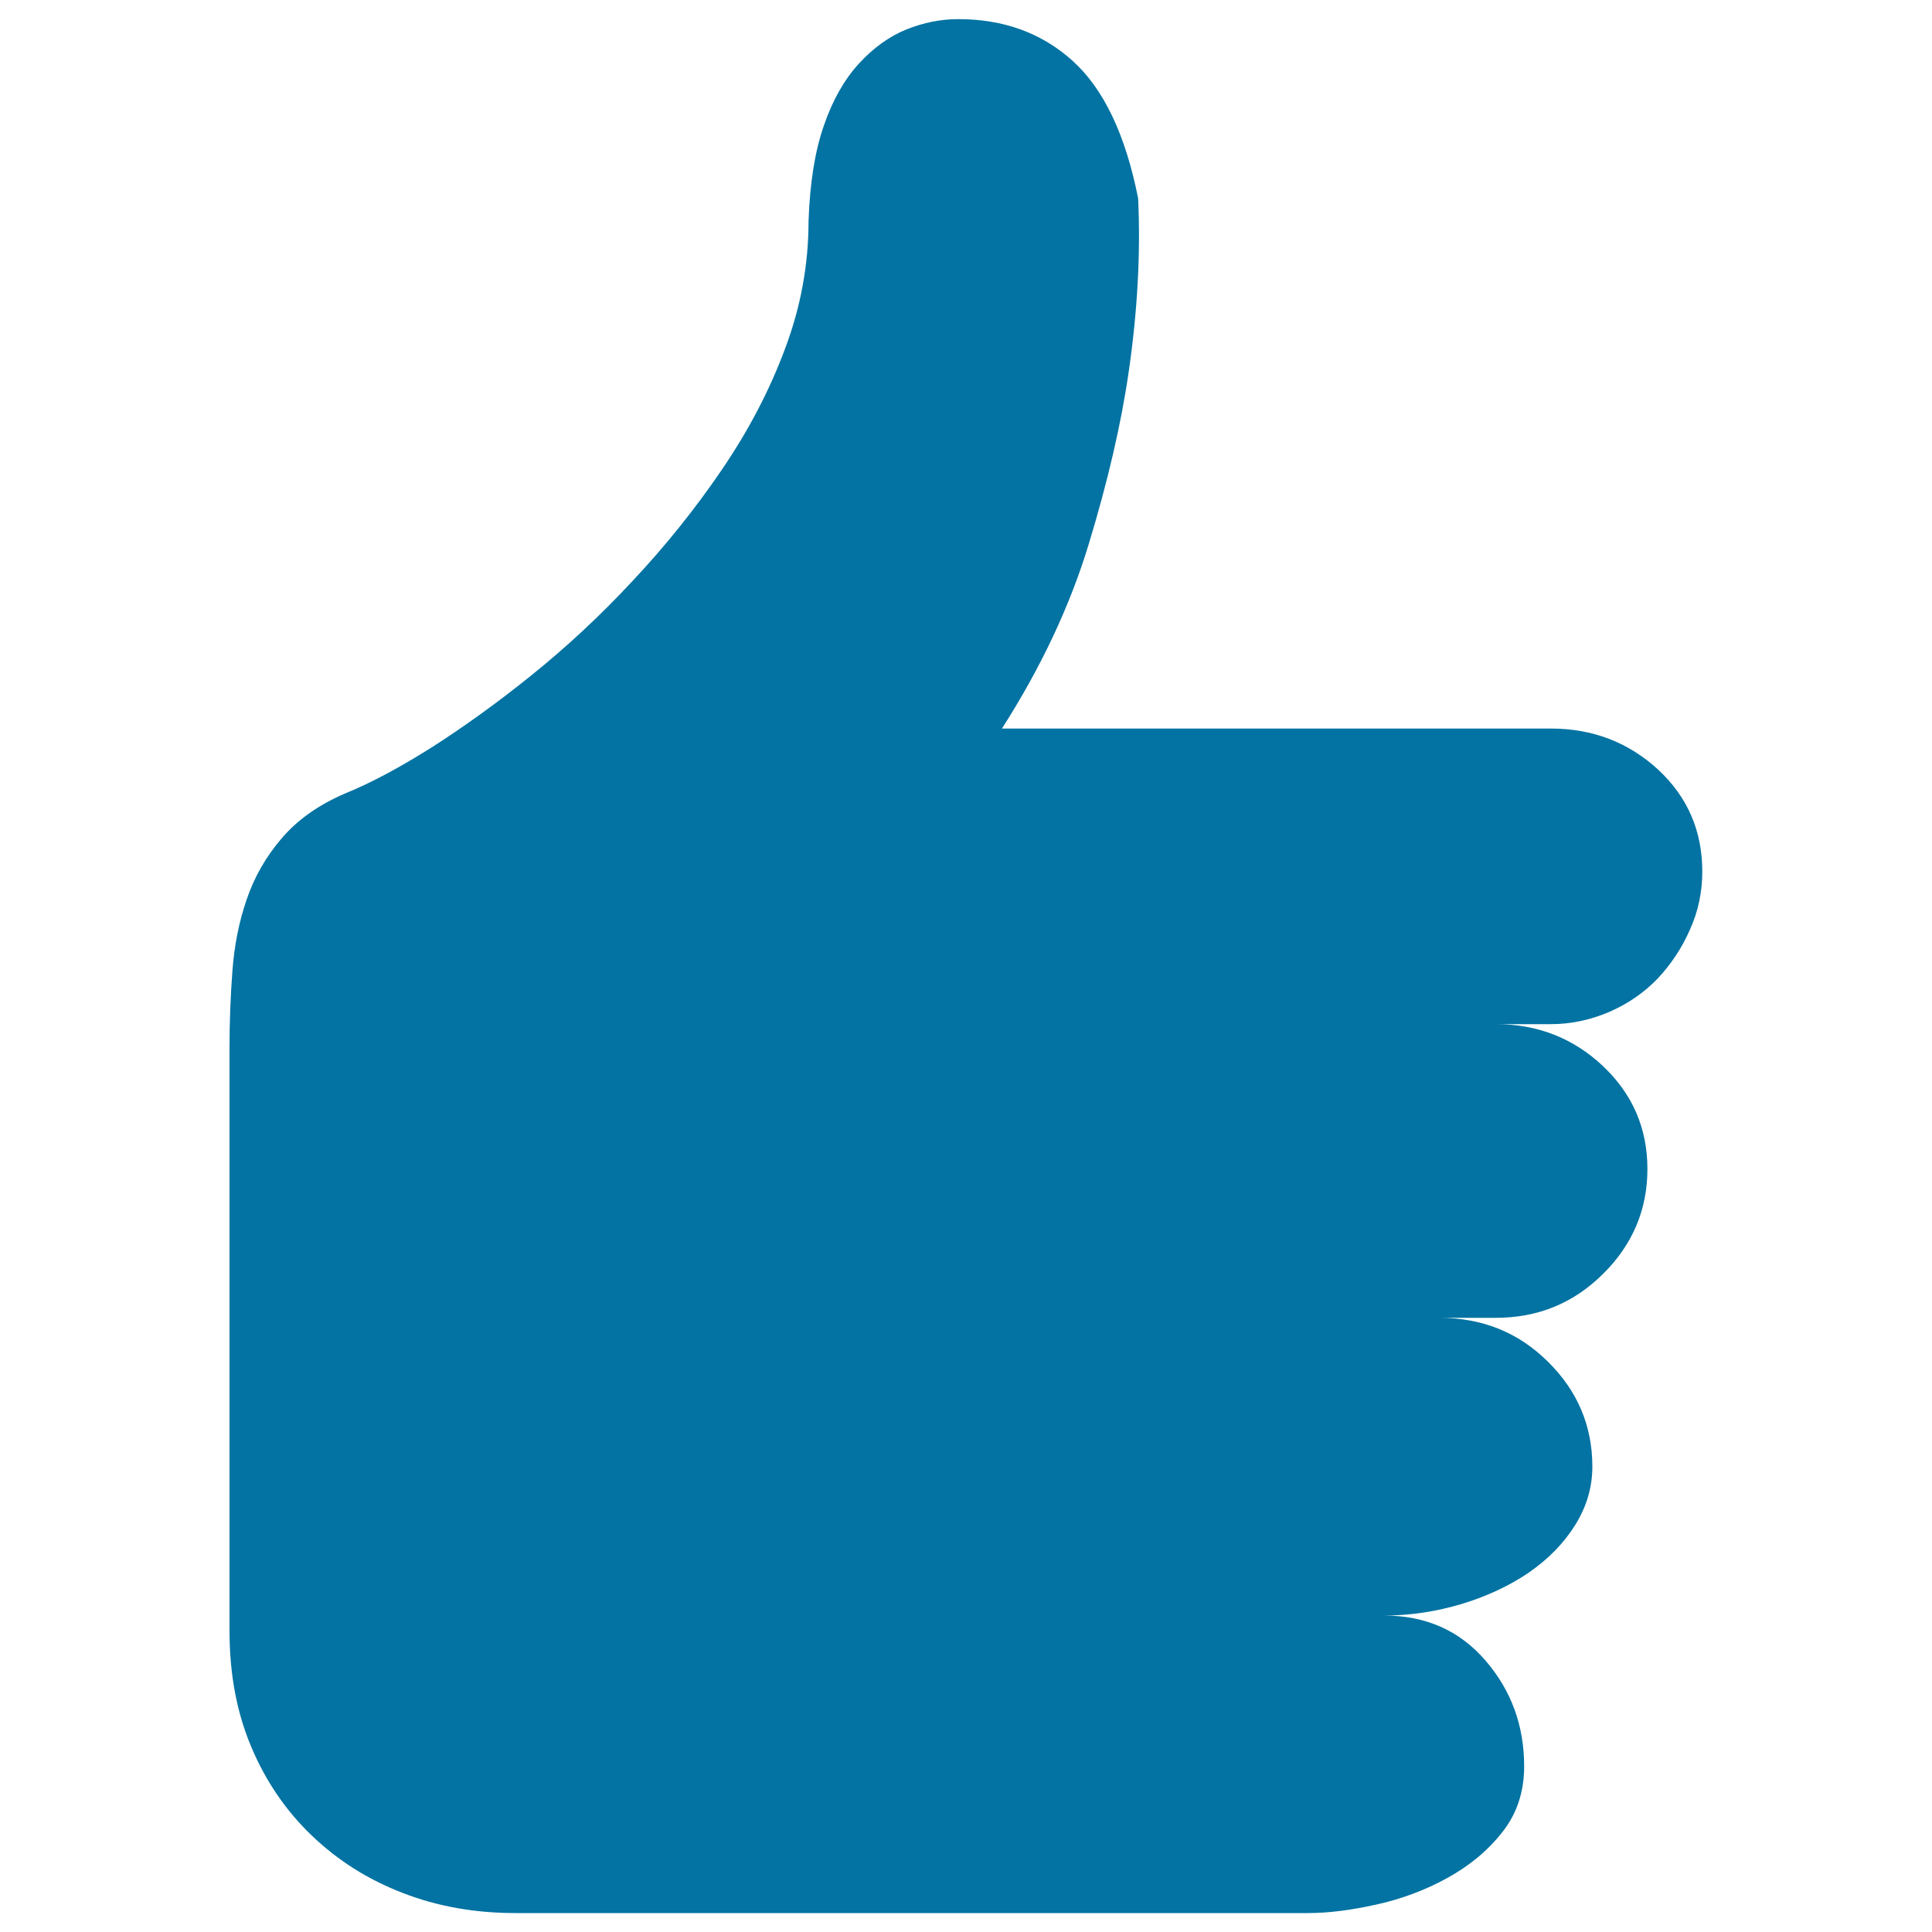 <svg xmlns="http://www.w3.org/2000/svg" viewBox="0 0 1000 1000" style="fill:#0273a2">
<title>Good SVG icon</title>
<path d="M881.1,451.1c0,10.6-2.1,20.6-6.4,30.1c-4.2,9.6-9.8,17.9-16.6,25.2c-6.9,7.2-15.2,13-25,17.3c-9.8,4.2-19.9,6.4-30.4,6.4h-28.4c21.5,0,40,7.2,55.4,21.7c15.3,14.5,23,32.2,23,53.3c0,21-7.7,39.2-23,54.3c-15.3,15.2-33.8,22.7-55.4,22.7h-29.4c22.2,0,41,7.5,56.3,22.7c15.3,15.1,23,33.2,23,54.3c0,10.6-2.9,20.6-8.8,30.1c-5.9,9.5-13.9,17.7-24,24.7c-10.1,6.9-21.7,12.3-34.8,16.3c-13.1,3.9-26.5,6-40.2,6c21.5,0,39,7.7,52.4,23.2c13.4,15.5,20.1,33.8,20.1,54.8c0,13.1-3.7,24.5-11.3,34.1c-7.5,9.6-17,17.4-28.4,23.7c-11.4,6.3-23.7,10.9-36.8,13.8s-24.8,4.4-35.3,4.4H502.9H266.8c-20.9,0-40.3-3.4-58.3-10.4c-18-6.9-33.6-16.8-47-29.6c-13.4-12.8-23.9-28.1-31.4-45.9c-7.5-17.7-11.3-37.7-11.3-60.1V542c0-13.1,0.5-26.3,1.5-39.5c1-13.2,3.4-25.5,7.4-37c3.9-11.5,9.9-22,18.1-31.6c8.2-9.6,19.1-17.3,32.8-23.2c13.1-5.3,27.9-13.2,44.6-23.7c16.6-10.6,33.9-23,51.9-37.5c18-14.5,35.5-30.7,52.4-48.9c17-18.1,32.3-37.2,46-57.3c13.7-20.1,24.7-40.9,32.8-62.7c8.2-21.7,12.2-43.8,12.2-66.2c0.7-19.8,3.3-36.1,7.9-49.3c4.5-13.2,10.6-23.9,18.1-32.1c7.5-8.2,15.7-14.1,24.5-17.7c8.9-3.6,17.9-5.4,27-5.4c23.5,0,43.3,7.2,59.3,21.7c16,14.5,27.3,38.2,33.8,71.1c1.3,28.3-0.3,58.2-4.9,89.8c-3.9,27-10.8,56.6-20.6,88.9c-9.8,32.3-24.8,64.1-45,95.7h284.2c21.5,0,40,7.1,55.4,21.2C873.5,412.5,881.1,430.1,881.1,451.1L881.1,451.1z"/>
</svg>